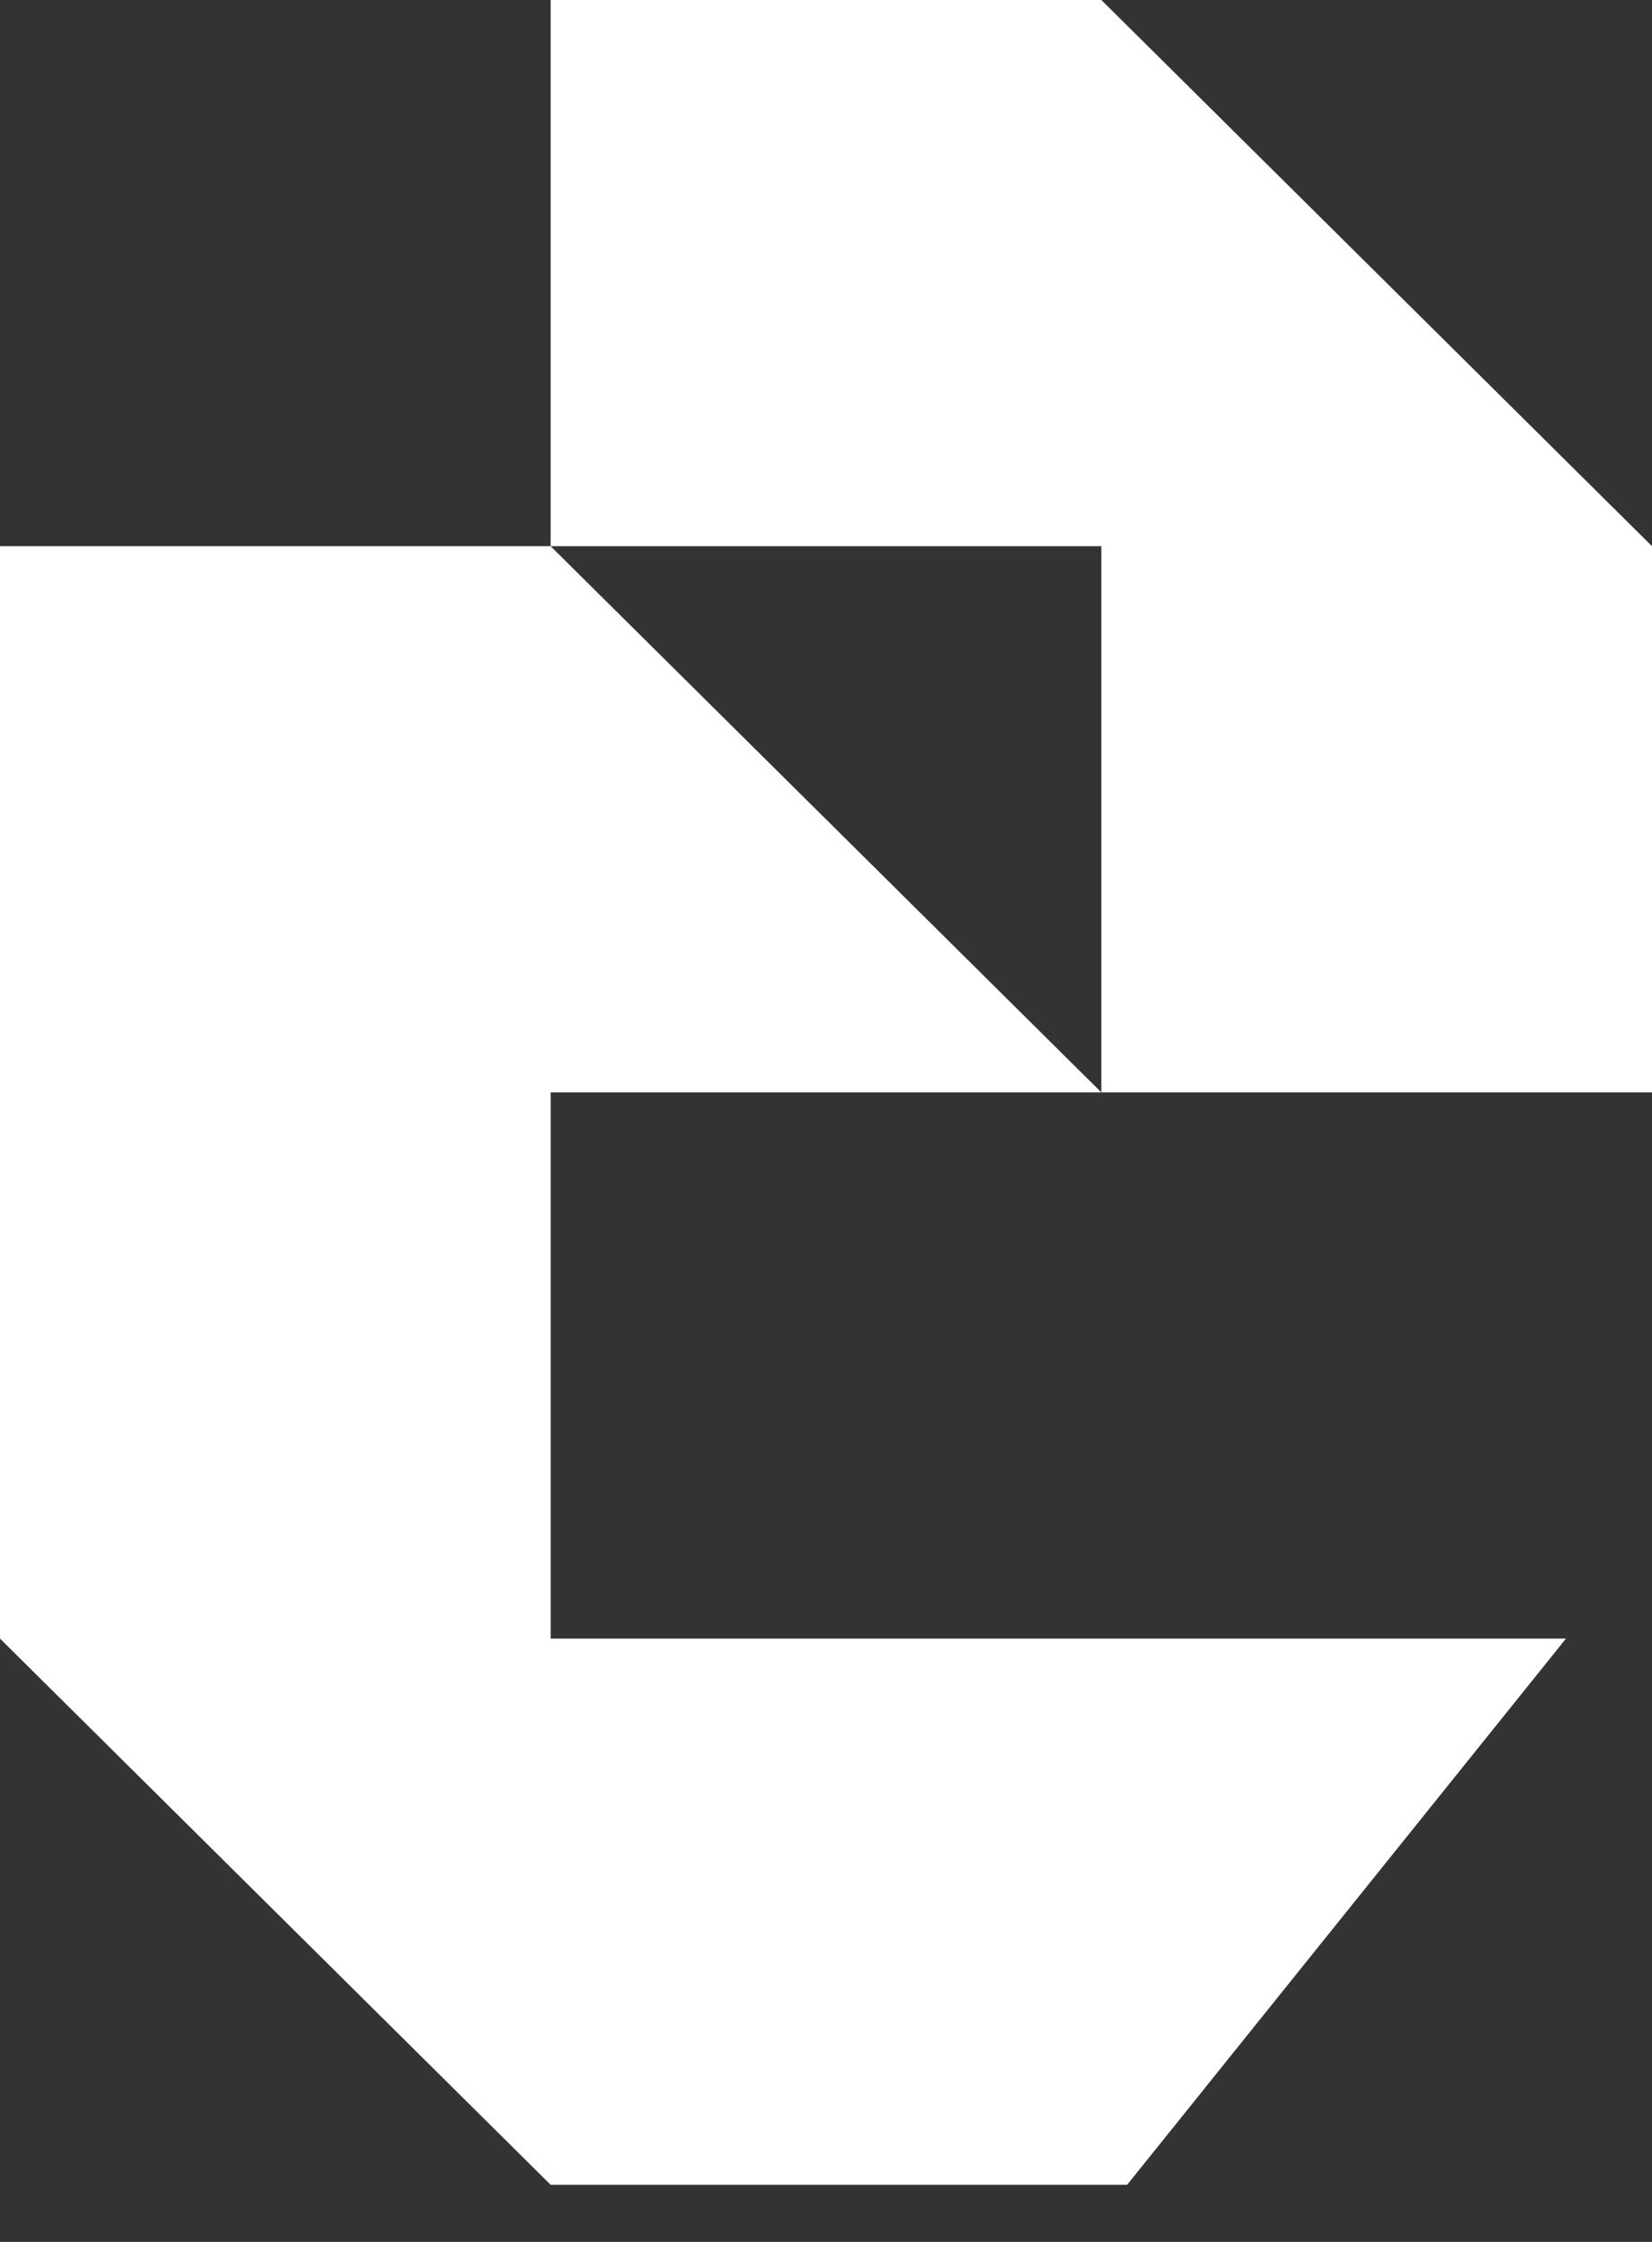 <svg width="28" height="38" viewBox="0 0 28 38" fill="none" xmlns="http://www.w3.org/2000/svg">
<rect x="0" y="0" width="28" height="38" fill="#333333" stroke="none"/>
<path id="Vector 12" fill-rule="evenodd" clip-rule="evenodd" d="M28 18.516V9.258L18.667 0H9.333V9.258H0V27.774L9.333 37.032H19.104L26.542 27.774H9.333V18.516H18.667H28ZM9.333 9.258H18.667V18.516L9.333 9.258Z" fill="white"/>
</svg>
